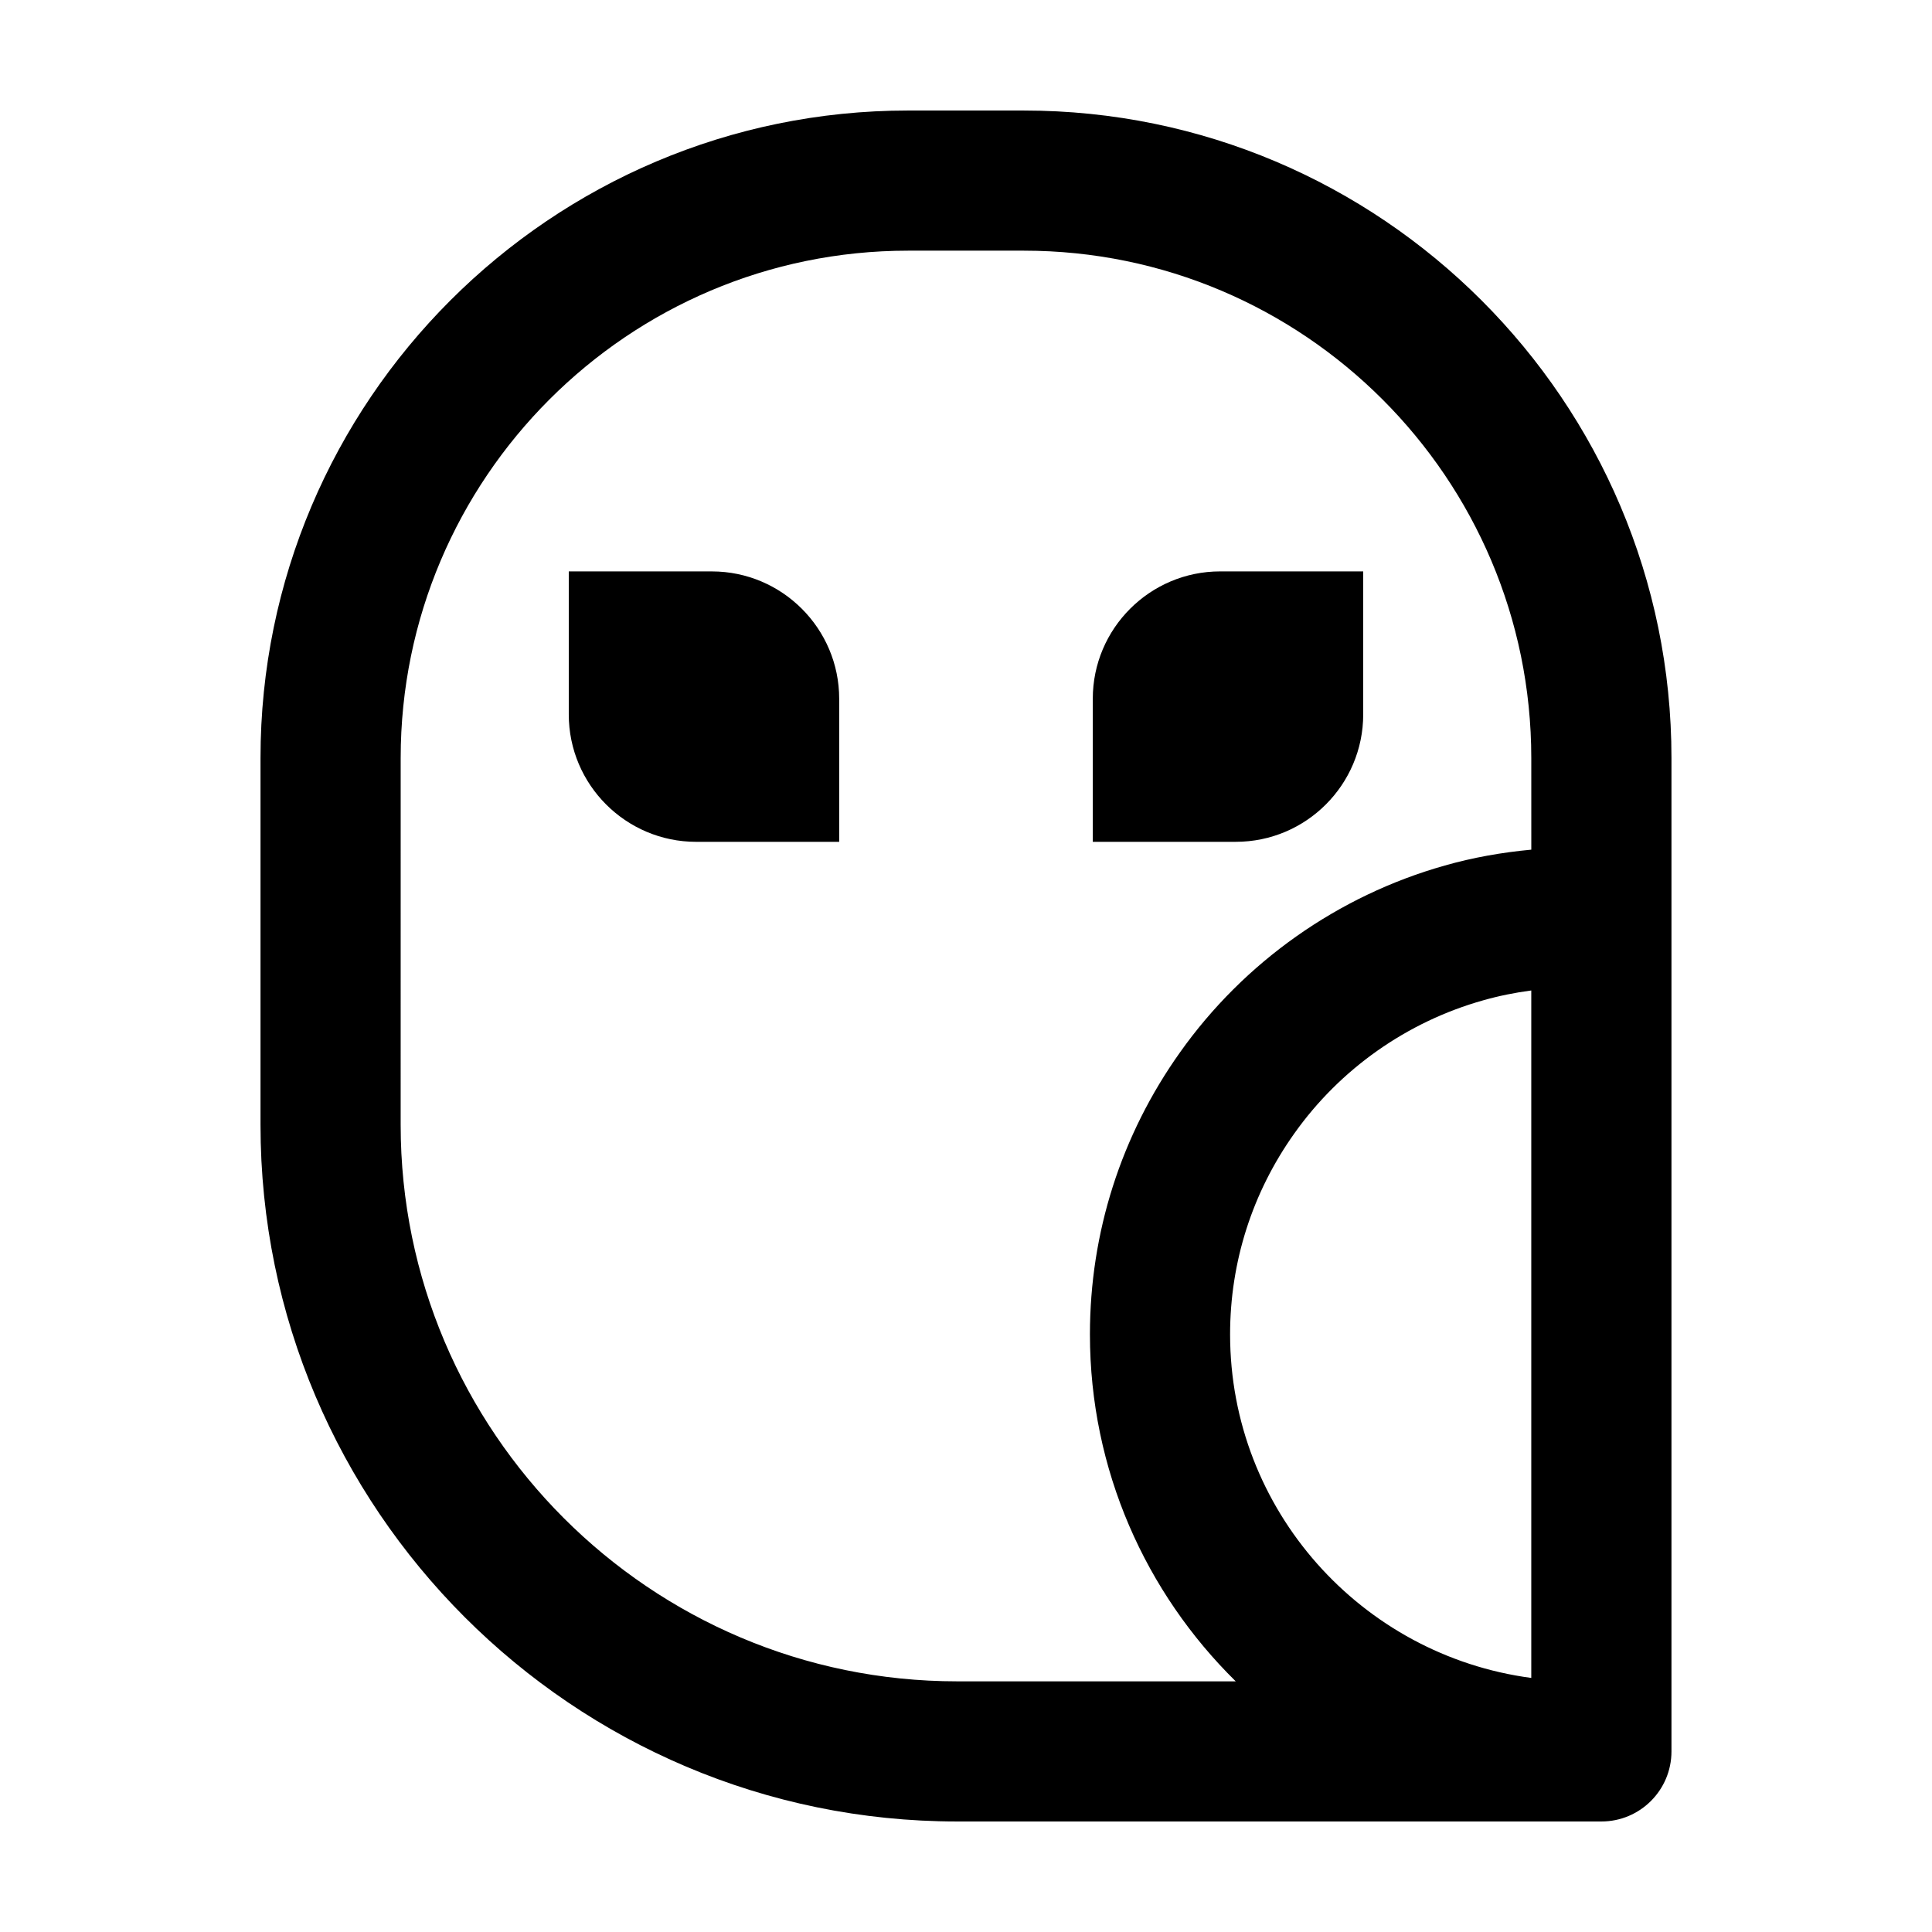 <?xml version="1.0" encoding="UTF-8"?>
<!-- Uploaded to: SVG Repo, www.svgrepo.com, Generator: SVG Repo Mixer Tools -->
<svg fill="#000000" width="800px" height="800px" version="1.1" viewBox="144 144 512 512" xmlns="http://www.w3.org/2000/svg">
 <g>
  <path d="m415.35 173.29h-30.703c-94.621 0-171.61 76.98-171.61 171.6v97.211c0 101.79 82.82 184.61 184.62 184.61h170.73c10.258 0 18.57-8.312 18.57-18.57v-263.25c0-94.621-76.988-171.6-171.61-171.6zm134.46 415.38c-44.977-5.965-79.824-44.473-79.824-91.047 0-19.176 5.875-37.57 17.012-53.227 12.098-17.074 29.832-29.594 50.004-35.281 4.16-1.188 8.445-2.055 12.801-2.629v182.18zm0-219.5c-7.828 0.73-15.523 2.09-22.945 4.211-28.258 7.965-53.176 25.559-70.152 49.508-15.613 21.949-23.871 47.793-23.871 74.727 0 35.973 14.82 68.523 38.641 91.957h-73.824c-81.32 0-147.48-66.156-147.48-147.48l0.004-97.203c0-74.141 60.32-134.46 134.46-134.46h30.703c74.145 0 134.46 60.32 134.46 134.46z"/>
  <path d="m433.6 329.18v37.91h37.91c18.609 0 33.754-15.145 33.754-33.754v-37.91h-37.906c-18.617 0-33.758 15.145-33.758 33.754z"/>
  <path d="m332.64 295.43h-37.91v37.91c0 18.609 15.145 33.754 33.754 33.754h37.91v-37.91c0-18.609-15.141-33.754-33.754-33.754z"/>
 </g>
</svg>